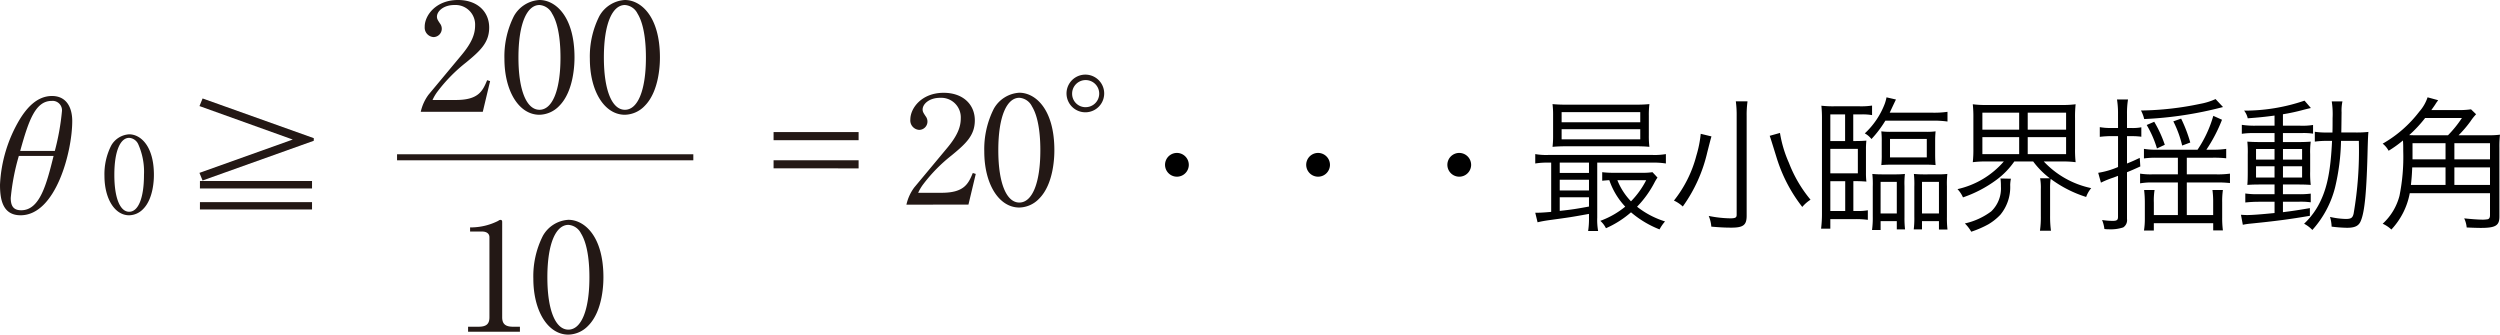 <svg xmlns="http://www.w3.org/2000/svg" width="310.804" height="41.603" viewBox="0 0 310.804 41.603"><defs><style>.a{fill:none;stroke:#231815;stroke-width:0.75px;}.b{fill:#231815;}</style></defs><title>document-detail06-13</title><line class="a" x1="49.362" y1="19.554" x2="86.195" y2="19.554"/><path class="b" d="M2.458,14.834c.891-1.451,2.169-2.9,4.007-2.9,1.8,0,2.517,1.433,2.517,3.117,0,3.775-2.032,11.712-6.427,11.712C.329,26.759,0,24.8,0,22.966A17.4,17.4,0,0,1,2.458,14.834Zm-.116,4.548A27.593,27.593,0,0,0,1.336,24.61c0,.987.329,1.53,1.3,1.53,2.323,0,3.155-3.252,4.026-6.758Zm4.473-.618A29.955,29.955,0,0,0,7.7,13.846a1.172,1.172,0,0,0-1.031-1.3,1.19,1.19,0,0,0-.246,0c-2.033,0-2.866,2.46-3.911,6.215Z"/><path class="b" d="M17.794,25.987a2.475,2.475,0,0,1-1.735.778c-1.816,0-3.073-2.1-3.073-4.905a7.844,7.844,0,0,1,.833-3.754,2.755,2.755,0,0,1,2.24-1.408c1.394,0,3.075,1.421,3.075,5.04C19.134,22.161,19.119,24.661,17.794,25.987Zm-.628-8.1a1.338,1.338,0,0,0-1.107-.749c-1.065,0-1.844,1.557-1.844,4.6,0,2.91.724,4.589,1.844,4.589S17.9,24.648,17.9,21.738a8.4,8.4,0,0,0-.734-3.853Z"/><path class="b" d="M24.8,13.187l.387-.947L39.01,17.176V17.5l-13.827,4.94-.387-.949,11.6-4.143Zm.058,9.314H38.792v.928H24.854Zm0,2.632H38.792v.909H24.854Z"/><path class="b" d="M52.308,13.9a5.65,5.65,0,0,1,.968-2.129l4.066-4.881c1.316-1.566,1.723-2.651,1.723-3.717A2.433,2.433,0,0,0,56.758.623a2.4,2.4,0,0,0-.268,0c-1.356,0-2.169.774-2.169,1.45,0,.271.1.427.368.834a1.059,1.059,0,0,1,.233.659A1.037,1.037,0,0,1,53.9,4.61a1.177,1.177,0,0,1-1.1-1.247c0-.018,0-.035,0-.053C52.8,1.917,54.194,0,56.943,0c2.381,0,3.873,1.433,3.873,3.428,0,1.877-1.124,2.9-2.867,4.335a19.6,19.6,0,0,0-3.5,3.544,5.53,5.53,0,0,0-.678,1.123h2.9c2.788,0,3.329-1.085,3.891-2.46l.368.116L60.02,13.9Z"/><path class="b" d="M69.525,13.167a3.5,3.5,0,0,1-2.458,1.1c-2.575,0-4.356-2.981-4.356-6.95A11.125,11.125,0,0,1,63.892,2a3.9,3.9,0,0,1,3.175-2c1.974,0,4.356,2.013,4.356,7.145C71.423,7.746,71.4,11.29,69.525,13.167Zm-.891-11.48A1.893,1.893,0,0,0,67.067.624c-1.51,0-2.613,2.206-2.613,6.524,0,4.122,1.025,6.5,2.613,6.5s2.613-2.382,2.613-6.5C69.68,6.083,69.622,3.275,68.634,1.687Z"/><path class="b" d="M80.147,13.167a3.5,3.5,0,0,1-2.458,1.1c-2.575,0-4.357-2.981-4.357-6.95A11.115,11.115,0,0,1,74.514,2a3.9,3.9,0,0,1,3.175-2c1.974,0,4.355,2.013,4.355,7.145C82.044,7.746,82.025,11.29,80.147,13.167Zm-.891-11.48A1.893,1.893,0,0,0,77.689.624c-1.51,0-2.614,2.206-2.614,6.524,0,4.122,1.026,6.5,2.614,6.5s2.613-2.382,2.613-6.5C80.3,6.083,80.244,3.275,79.256,1.687Z"/><path class="b" d="M58.443,28.267h.349a7.576,7.576,0,0,0,3.156-.814.433.433,0,0,1,.27-.116c.175,0,.214.116.214.252V39.438c0,.87.444,1.181,1.354,1.181h.852v.619H58.192v-.619h1.3c1.006,0,1.355-.369,1.355-1.181V29.5c0-.5-.407-.716-.93-.716H58.443Z"/><path class="b" d="M73.121,40.5a3.5,3.5,0,0,1-2.458,1.1c-2.575,0-4.357-2.981-4.357-6.949a11.119,11.119,0,0,1,1.182-5.324,3.9,3.9,0,0,1,3.175-2c1.974,0,4.355,2.013,4.355,7.145C75.018,35.08,75,38.624,73.121,40.5Zm-.891-11.48a1.893,1.893,0,0,0-1.567-1.063c-1.51,0-2.614,2.206-2.614,6.524,0,4.122,1.026,6.5,2.614,6.5s2.613-2.382,2.613-6.5c0-1.067-.058-3.875-1.046-5.463Z"/><path class="b" d="M96.172,17.427V16.419h10.571v1.008Zm0,3.5v-1h10.571v1.006Z"/><path class="b" d="M112.687,25.442a5.65,5.65,0,0,1,.968-2.129l4.066-4.88c1.316-1.566,1.723-2.652,1.723-3.717a2.432,2.432,0,0,0-2.3-2.555,2.486,2.486,0,0,0-.273,0c-1.355,0-2.169.774-2.169,1.45,0,.272.1.427.369.834a1.067,1.067,0,0,1,.232.659,1.036,1.036,0,0,1-1.027,1.043,1.178,1.178,0,0,1-1.105-1.245c0-.019,0-.037.005-.055,0-1.392,1.395-3.31,4.143-3.31,2.382,0,3.873,1.433,3.873,3.428,0,1.877-1.123,2.9-2.866,4.336a19.631,19.631,0,0,0-3.5,3.543,5.461,5.461,0,0,0-.677,1.124h2.9c2.787,0,3.329-1.086,3.891-2.461l.368.116-.91,3.815Z"/><path class="b" d="M129.183,24.7a3.5,3.5,0,0,1-2.458,1.1c-2.575,0-4.357-2.981-4.357-6.949a11.126,11.126,0,0,1,1.181-5.323,3.905,3.905,0,0,1,3.176-2c1.974,0,4.355,2.013,4.355,7.145C131.08,19.285,131.061,22.828,129.183,24.7Zm-.891-11.48a1.893,1.893,0,0,0-1.567-1.063c-1.511,0-2.614,2.206-2.614,6.524,0,4.122,1.026,6.5,2.614,6.5s2.612-2.382,2.612-6.5c0-1.063-.057-3.87-1.045-5.459Z"/><path class="b" d="M134.953,9.277a2.342,2.342,0,1,1-.039,0Zm0,4.046a1.684,1.684,0,1,0-1.665-1.7v.019a1.666,1.666,0,0,0,1.648,1.684Z"/><path d="M147.794,20.488a1.477,1.477,0,1,1-1.477-1.476A1.484,1.484,0,0,1,147.794,20.488Z"/><path d="M165.344,20.488a1.477,1.477,0,1,1-1.477-1.476A1.484,1.484,0,0,1,165.344,20.488Z"/><path d="M182.894,20.488a1.477,1.477,0,1,1-1.477-1.476A1.484,1.484,0,0,1,182.894,20.488Z"/><path d="M192.485,20.218a8.947,8.947,0,0,0-1.62.108v-1.17a7.736,7.736,0,0,0,1.639.108h12.928a8.2,8.2,0,0,0,1.673-.108v1.17a9.232,9.232,0,0,0-1.656-.108h-6.878v6.824a8.1,8.1,0,0,0,.109,1.674h-1.242a9.764,9.764,0,0,0,.107-1.674v-.45c-2.286.414-2.286.414-5.06.792-.467.072-.809.126-1.332.252l-.288-1.189h.306c.307,0,.919-.036,1.675-.107V20.218Zm12.5-3.385a10.287,10.287,0,0,0,.073,1.422c-.576-.054-1.153-.071-1.855-.071h-8.247c-.792,0-1.3.017-1.944.071a10.813,10.813,0,0,0,.072-1.422V14.384a10.931,10.931,0,0,0-.072-1.44c.612.054,1.135.072,1.963.072h8.137c.83,0,1.333-.018,1.946-.072a10.4,10.4,0,0,0-.073,1.44ZM193.908,21.5h3.637V20.218h-3.637Zm0,2.179h3.637V22.343h-3.637Zm0,2.539c1.53-.162,2.071-.252,3.637-.54V24.522h-3.637Zm.235-11.02h9.776v-1.26h-9.776Zm0,2.125h9.776v-1.26h-9.776Zm11.919,4.753a5.741,5.741,0,0,0-.325.523,12.736,12.736,0,0,1-2.215,3.1A10.753,10.753,0,0,0,207,27.528a5.337,5.337,0,0,0-.685.991,12.525,12.525,0,0,1-3.546-2.125,12.129,12.129,0,0,1-3.116,1.98,2.938,2.938,0,0,0-.7-.918,10.649,10.649,0,0,0,3.1-1.765,9.086,9.086,0,0,1-1.982-3.294c-.288.017-.5.036-.881.072V21.406a11.015,11.015,0,0,0,1.53.073h3.349a7.885,7.885,0,0,0,1.369-.073Zm-4.988.325a8.08,8.08,0,0,0,1.693,2.628,10.675,10.675,0,0,0,1.89-2.628Z"/><path d="M212.772,16.959c-.089.288-.144.5-.522,1.981a18.7,18.7,0,0,1-3.043,6.734,4.163,4.163,0,0,0-1.1-.738,15.029,15.029,0,0,0,2.791-5.6,14.047,14.047,0,0,0,.54-2.7Zm4.484-4.357a12.194,12.194,0,0,0-.109,1.837V26.826c0,1.153-.414,1.476-1.908,1.476-.738,0-1.459-.035-2.485-.126a4.248,4.248,0,0,0-.324-1.332,14.293,14.293,0,0,0,2.665.3c.648,0,.81-.089.81-.45V14.42A12.619,12.619,0,0,0,215.8,12.6Zm4.033,3.925a14.948,14.948,0,0,0,1.116,3.727,16.288,16.288,0,0,0,2.683,4.573,4.6,4.6,0,0,0-1.026.9A18.929,18.929,0,0,1,221,20c-.019-.018-.288-.936-.864-2.755-.073-.216-.073-.216-.126-.36Z"/><path d="M230.521,17.535c.666,0,1.061-.018,1.511-.054a9.08,9.08,0,0,0-.053,1.063v2.917a9.413,9.413,0,0,0,.053,1.115,16.031,16.031,0,0,0-1.62-.053v3.709h.414a6.974,6.974,0,0,0,1.387-.09V27.33a11.019,11.019,0,0,0-1.549-.09h-3.115v1.188H226.4a15.083,15.083,0,0,0,.109-1.962V14.78a15.462,15.462,0,0,0-.072-1.638,12.97,12.97,0,0,0,1.674.072h3.043a8.845,8.845,0,0,0,1.584-.09v1.188a6.869,6.869,0,0,0-1.349-.09h-.99v3.313Zm-1.135-3.313h-1.837v3.313h1.837Zm1.585,7.328V18.507h-3.422V21.55Zm-3.422.973v3.709H229.4V22.523ZM234.392,15a13.664,13.664,0,0,1-1.729,2.286.627.627,0,0,0-.091-.108,2.576,2.576,0,0,0-.738-.594,9.76,9.76,0,0,0,2.485-3.691,5.268,5.268,0,0,0,.216-.792l1.171.27c-.162.342-.27.558-.774,1.638h5.293a11.56,11.56,0,0,0,1.89-.108v1.207A12.667,12.667,0,0,0,240.261,15ZM232.734,28.59a11.211,11.211,0,0,0,.091-1.71V23.225a11.566,11.566,0,0,0-.054-1.6c.45.035.7.053,1.207.053h1.656a11.566,11.566,0,0,0,1.188-.053,10.507,10.507,0,0,0-.054,1.529v3.872a11.666,11.666,0,0,0,.072,1.495h-1.027V27.492H233.8v1.1Zm1.063-2.052h2.016V22.612H233.8Zm.144-8.949a10.257,10.257,0,0,0-.054-1.26,8.857,8.857,0,0,0,1.4.054h3.98a8.082,8.082,0,0,0,1.368-.054c-.035.378-.054.738-.054,1.206v1.656c0,.523.019.919.054,1.333-.378-.036-.792-.054-1.368-.054h-3.98c-.576,0-1.008.018-1.4.054a10.6,10.6,0,0,0,.054-1.278Zm1.027,1.981h4.573v-2.3h-4.573Zm5.941,2.106a10.628,10.628,0,0,0,1.189-.053,10.936,10.936,0,0,0-.054,1.529v3.835a12.241,12.241,0,0,0,.071,1.549h-1.062V27.492h-2.107v1.027H237.92a11.3,11.3,0,0,0,.072-1.585V23.225a11.99,11.99,0,0,0-.054-1.6c.468.035.72.053,1.189.053Zm-1.963.936v3.926h2.107V22.612Z"/><path d="M246.936,20.074a12.221,12.221,0,0,0-1.675.09,14.616,14.616,0,0,0,.072-1.692V14.727a15.4,15.4,0,0,0-.072-1.765,11.972,11.972,0,0,0,1.711.09h9.362a12.283,12.283,0,0,0,1.711-.09,14.81,14.81,0,0,0-.072,1.765v3.745a14.032,14.032,0,0,0,.072,1.692,12.315,12.315,0,0,0-1.692-.09h-2.269a11.23,11.23,0,0,0,5.9,3.313,3.547,3.547,0,0,0-.63,1.1,14.8,14.8,0,0,1-4.411-2.251,7.417,7.417,0,0,0-.072,1.225v3.385a13.1,13.1,0,0,0,.108,1.837h-1.369a11.6,11.6,0,0,0,.109-1.837v-3.3a6.613,6.613,0,0,0-.09-1.387h1.206a10.3,10.3,0,0,1-2.07-2.088h-2.341A9.659,9.659,0,0,1,248.2,22.36a15.309,15.309,0,0,1-4.159,2.179,3.528,3.528,0,0,0-.684-1.026,10.7,10.7,0,0,0,5.761-3.439ZM250,22.217a4.785,4.785,0,0,0-.09.773,5.4,5.4,0,0,1-1.224,3.709,6.859,6.859,0,0,1-1.494,1.189,12.341,12.341,0,0,1-2.125.919,4.586,4.586,0,0,0-.792-1.027,8.583,8.583,0,0,0,3.277-1.5,3.955,3.955,0,0,0,1.206-3.1,7.058,7.058,0,0,0-.054-.991Zm-3.547-6.1h4.573V14.006h-4.573Zm0,3.043h4.573V17.049h-4.573Zm5.636-3.043h4.771V14.006h-4.771Zm0,3.043h4.771V17.049h-4.771Z"/><path d="M263.315,14.186a10.793,10.793,0,0,0-.126-1.818h1.369a10.568,10.568,0,0,0-.126,1.8v1.747h.54a5.84,5.84,0,0,0,1.242-.09V17a8.01,8.01,0,0,0-1.225-.072h-.557v3.4c.666-.27.864-.36,1.584-.7l.072,1.062c-.828.379-1.08.486-1.656.72v5.816a1.07,1.07,0,0,1-.469,1.045,4.985,4.985,0,0,1-1.818.233,3.146,3.146,0,0,1-.523-.036,4.189,4.189,0,0,0-.288-1.116,9.057,9.057,0,0,0,1.314.108c.523,0,.667-.108.667-.5v-5.1c-.27.107-.288.107-.522.2a11.714,11.714,0,0,0-1.6.647l-.341-1.223a10.257,10.257,0,0,0,2.466-.721V16.923h-.936a12.123,12.123,0,0,0-1.333.09V15.807a7.759,7.759,0,0,0,1.35.108h.919Zm4.645,5.42a10.492,10.492,0,0,0-1.422.09V18.507a8.668,8.668,0,0,0,1.494.108H273.2a14.78,14.78,0,0,0,1.962-4.213l1.081.486a18.987,18.987,0,0,1-1.945,3.727h.847a10.8,10.8,0,0,0,1.62-.108v1.171a13.953,13.953,0,0,0-1.657-.072h-3.241v2.07h3.638a11.046,11.046,0,0,0,1.728-.09v1.171a13.745,13.745,0,0,0-1.728-.072h-3.638v4.05h3.278V25.169a10.921,10.921,0,0,0-.09-1.548h1.3a9.717,9.717,0,0,0-.09,1.53V27.06a11.877,11.877,0,0,0,.09,1.585h-1.206v-.9h-7.382v.918h-1.225a9.227,9.227,0,0,0,.108-1.494V25.205a13.467,13.467,0,0,0-.09-1.584h1.3a8.073,8.073,0,0,0-.09,1.567v1.547h2.988v-4.05h-3.114a8.342,8.342,0,0,0-1.585.108V21.586a8.792,8.792,0,0,0,1.53.09h3.169v-2.07Zm8.409-6.3a46.39,46.39,0,0,1-9.8,1.494,4.168,4.168,0,0,0-.4-1.062,37.679,37.679,0,0,0,7.364-.828,7.983,7.983,0,0,0,1.908-.594Zm-8.211,5.15a13.148,13.148,0,0,0-1.278-2.917l.936-.4A14.823,14.823,0,0,1,269.131,18Zm3.133-.361a13.312,13.312,0,0,0-1.1-3.007l.972-.342a17.825,17.825,0,0,1,1.135,2.971Z"/><path d="M282.774,14.366c-1.3.18-1.962.234-3.331.343a2.429,2.429,0,0,0-.45-.955,23.045,23.045,0,0,0,7.509-1.242l.792.918c-.252.054-.252.054-.9.216a24.462,24.462,0,0,1-2.576.558v1.423h2.161a8.33,8.33,0,0,0,1.584-.09v1.08a7.916,7.916,0,0,0-1.44-.072h-2.305v1.116h1.873c.7,0,1.153-.018,1.584-.054a9.729,9.729,0,0,0-.071,1.584V21.28a12.415,12.415,0,0,0,.071,1.71c-.431-.036-.9-.053-1.656-.053h-1.8v1.206h1.819a10.849,10.849,0,0,0,1.638-.072v1.08a9.084,9.084,0,0,0-1.476-.072h-1.981v1.3c1.153-.144,1.765-.234,3.35-.505v.955c-2.522.432-4.321.666-7.383.972a8.408,8.408,0,0,0-.954.144L278.6,26.7c.288.019.594.036.757.036.557,0,1.584-.071,3.42-.252v-1.4h-2a15.477,15.477,0,0,0-1.637.09V24.053a9.91,9.91,0,0,0,1.656.09h1.98V22.937h-1.711c-.755,0-1.242.017-1.673.053.036-.395.053-.792.053-1.692V19.191a12.227,12.227,0,0,0-.053-1.584c.467.036.954.054,1.71.054h1.674V16.545h-2.449a9.832,9.832,0,0,0-1.62.09V15.519a10.205,10.205,0,0,0,1.639.108h2.43Zm-2.3,4.159V19.84h2.3V18.525Zm0,2.143v1.4h2.3v-1.4Zm3.348-.828H286.2V18.525h-2.377Zm0,2.232H286.2v-1.4h-2.377Zm9.022-5.6a13.128,13.128,0,0,0,1.6-.072c-.035.4-.053.756-.089,1.891-.126,5.437-.36,7.976-.846,9.146-.252.648-.738.882-1.729.882a17.481,17.481,0,0,1-1.909-.144,4.731,4.731,0,0,0-.2-1.206,10.064,10.064,0,0,0,1.945.252c.666,0,.864-.126.99-.666a45.807,45.807,0,0,0,.649-9.039h-2.215a27.11,27.11,0,0,1-.738,5.78,12.464,12.464,0,0,1-2.827,5.293,4.009,4.009,0,0,0-1.027-.774,9.291,9.291,0,0,0,2.089-2.917c.828-1.764,1.225-3.889,1.387-7.382h-.469a10.991,10.991,0,0,0-1.674.09V16.383a9.469,9.469,0,0,0,1.6.09h.594c.017-.612.017-1.135.017-1.8a10.094,10.094,0,0,0-.107-2.07h1.332a5.392,5.392,0,0,0-.108,1.368c-.018,1.279-.018,1.891-.036,2.5Z"/><path d="M309.345,16.815a10.079,10.079,0,0,0,1.459-.072,12.676,12.676,0,0,0-.073,1.567v8.624c0,1.116-.486,1.4-2.323,1.4-.378,0-.971-.018-1.746-.054a3.434,3.434,0,0,0-.307-1.135c.793.091,1.784.163,2.36.163a4.353,4.353,0,0,0,.576-.054c.18-.054.27-.216.27-.5V24.017h-9.975a9.027,9.027,0,0,1-2.287,4.519,3.87,3.87,0,0,0-1.08-.72,7.143,7.143,0,0,0,2.089-3.475,24.369,24.369,0,0,0,.467-5.546c0-.611,0-.882-.036-1.332a14.153,14.153,0,0,1-1.782,1.279,2.9,2.9,0,0,0-.738-.883,15.108,15.108,0,0,0,4.537-3.961,5.162,5.162,0,0,0,1.045-1.8l1.314.36c-.162.234-.217.288-.378.558-.2.288-.234.342-.468.666h3.258a10.436,10.436,0,0,0,1.675-.09l.63.612a6.587,6.587,0,0,0-.7.882,14.329,14.329,0,0,1-1.477,1.729Zm-5.005,0a14.028,14.028,0,0,0,1.728-2.143h-4.574a15.931,15.931,0,0,1-1.98,2.125c.4.018.558.018.936.018Zm-.307,6.175V20.812h-4.141c-.036.882-.072,1.35-.162,2.178Zm-4.105-5.185v2h4.105v-2Zm9.633,0h-4.429v2h4.429Zm0,3.007h-4.429V22.99h4.429Z"/></svg>